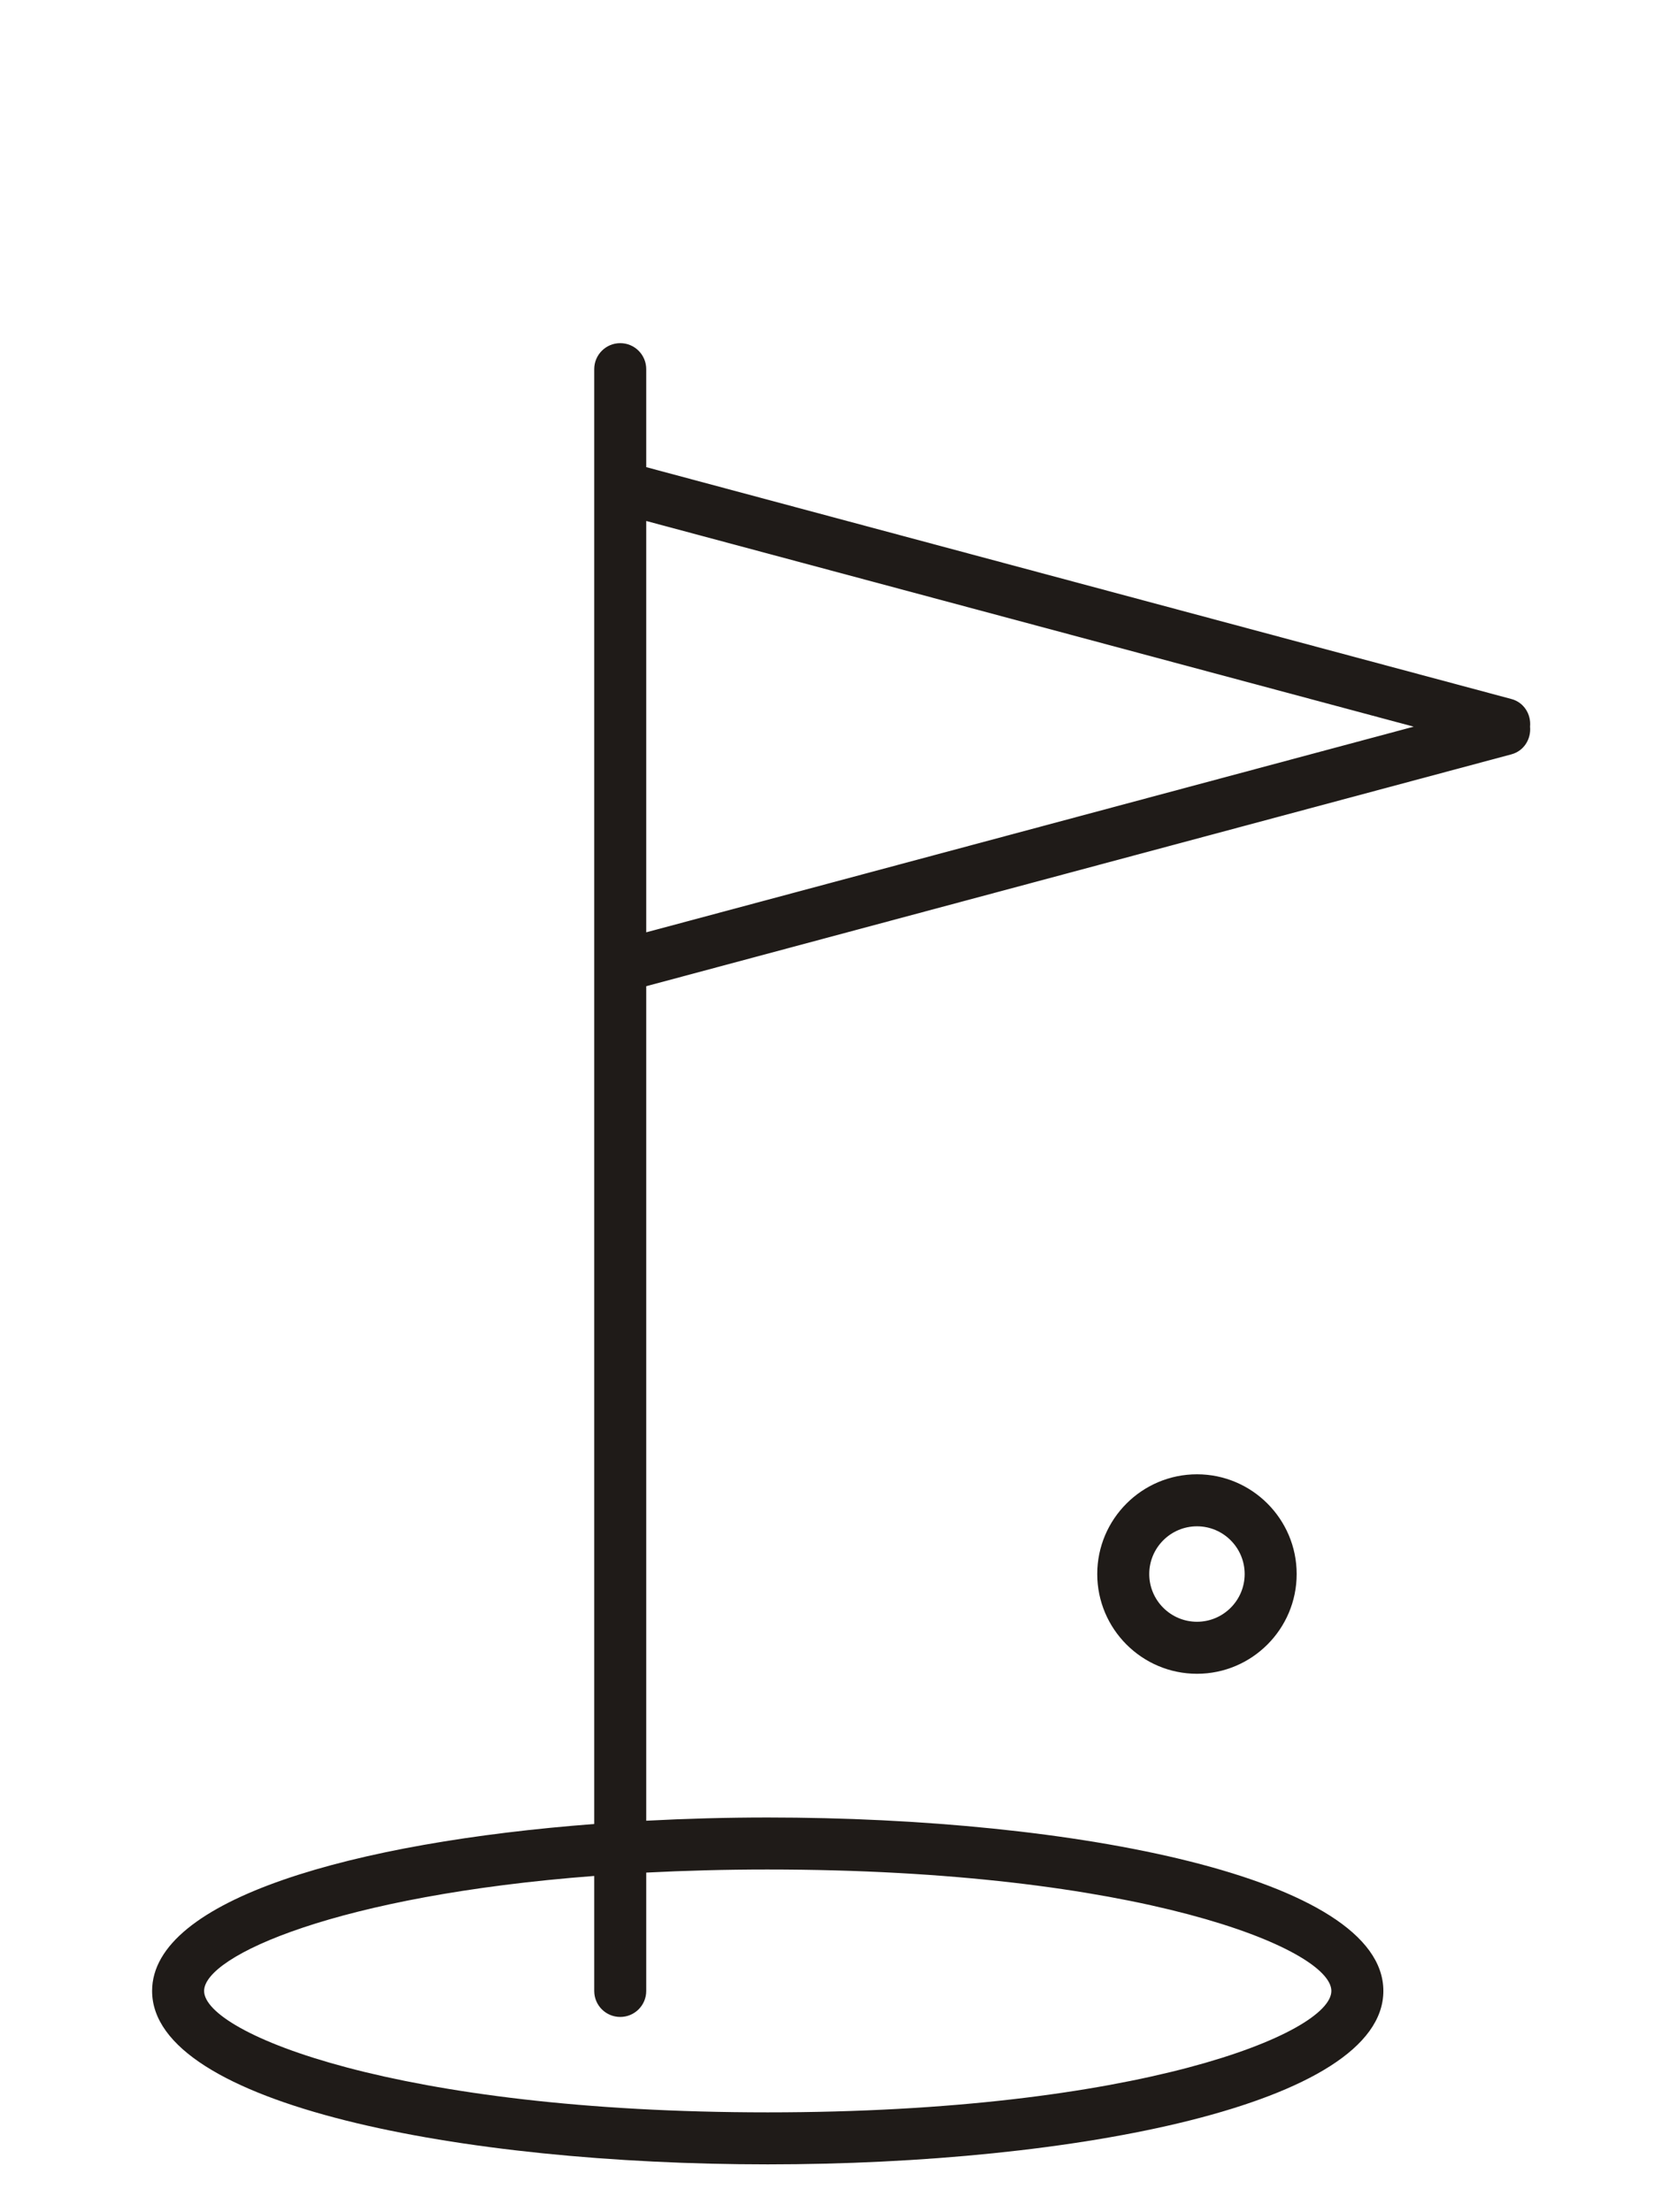 <?xml version="1.0" encoding="UTF-8" standalone="no"?>
<svg
   xmlns:dc="http://purl.org/dc/elements/1.1/"
   xmlns:cc="http://creativecommons.org/ns#"
   xmlns:rdf="http://www.w3.org/1999/02/22-rdf-syntax-ns#"
   xmlns:svg="http://www.w3.org/2000/svg"
   xmlns="http://www.w3.org/2000/svg"
   viewBox="0 0 43.013 56.693"
   height="56.693"
   width="43.013"
   xml:space="preserve"
   id="svg2"
   version="1.1"><defs
     id="defs6" /><g
     transform="matrix(1.333,0,0,-1.333,0,56.693)"
     id="g10"><g
       transform="scale(0.1)"
       id="g12"><path
         id="path14"
         style="fill:#1f1b18;fill-opacity:1;fill-rule:nonzero;stroke:none"
         d="m 124.27,246.051 v 79.086 L 271.848,285.59 Z M 147.629,65.863 c 71.164,0 108.391,-15.199 108.391,-23.348 0,-8.152 -37.227,-23.344 -108.391,-23.344 -71.152,0 -108.379,15.191 -108.379,23.344 0,6.762 25.684,18.344 75.02,22.109 V 42.516 c 0,-2.766 2.238,-5 5,-5 2.765,0 5,2.234 5,5 v 22.754 c 7.335,0.375 15.097,0.594 23.359,0.594 z M 290.648,290.906 124.27,335.488 v 18.84 c 0,2.762 -2.235,5 -5,5 -2.762,0 -5,-2.238 -5,-5 V 74.613 C 68.227,71.106 29.25,60.23 29.25,42.516 29.25,20.625 88.801,9.172 147.629,9.172 c 58.828,0 118.391,11.453 118.391,33.344 0,21.895 -59.563,33.348 -118.391,33.348 -7.832,0 -15.652,-0.215 -23.359,-0.621 V 235.691 l 166.378,44.582 c 2.391,0.641 3.809,2.93 3.582,5.317 0.227,2.394 -1.191,4.68 -3.582,5.316" /><path
         id="path16"
         style="fill:#1f1b18;fill-opacity:1;fill-rule:nonzero;stroke:none"
         d="m 239.348,122.672 c 0,-5.059 -4.11,-9.176 -9.168,-9.176 -5.059,0 -9.18,4.117 -9.18,9.176 0,5.058 4.121,9.176 9.18,9.176 5.058,0 9.168,-4.118 9.168,-9.176 z m -28.348,0 c 0,-10.57 8.602,-19.176 19.18,-19.176 10.566,0 19.168,8.606 19.168,19.176 0,10.57 -8.602,19.176 -19.168,19.176 -10.578,0 -19.18,-8.606 -19.18,-19.176" /></g></g></svg>